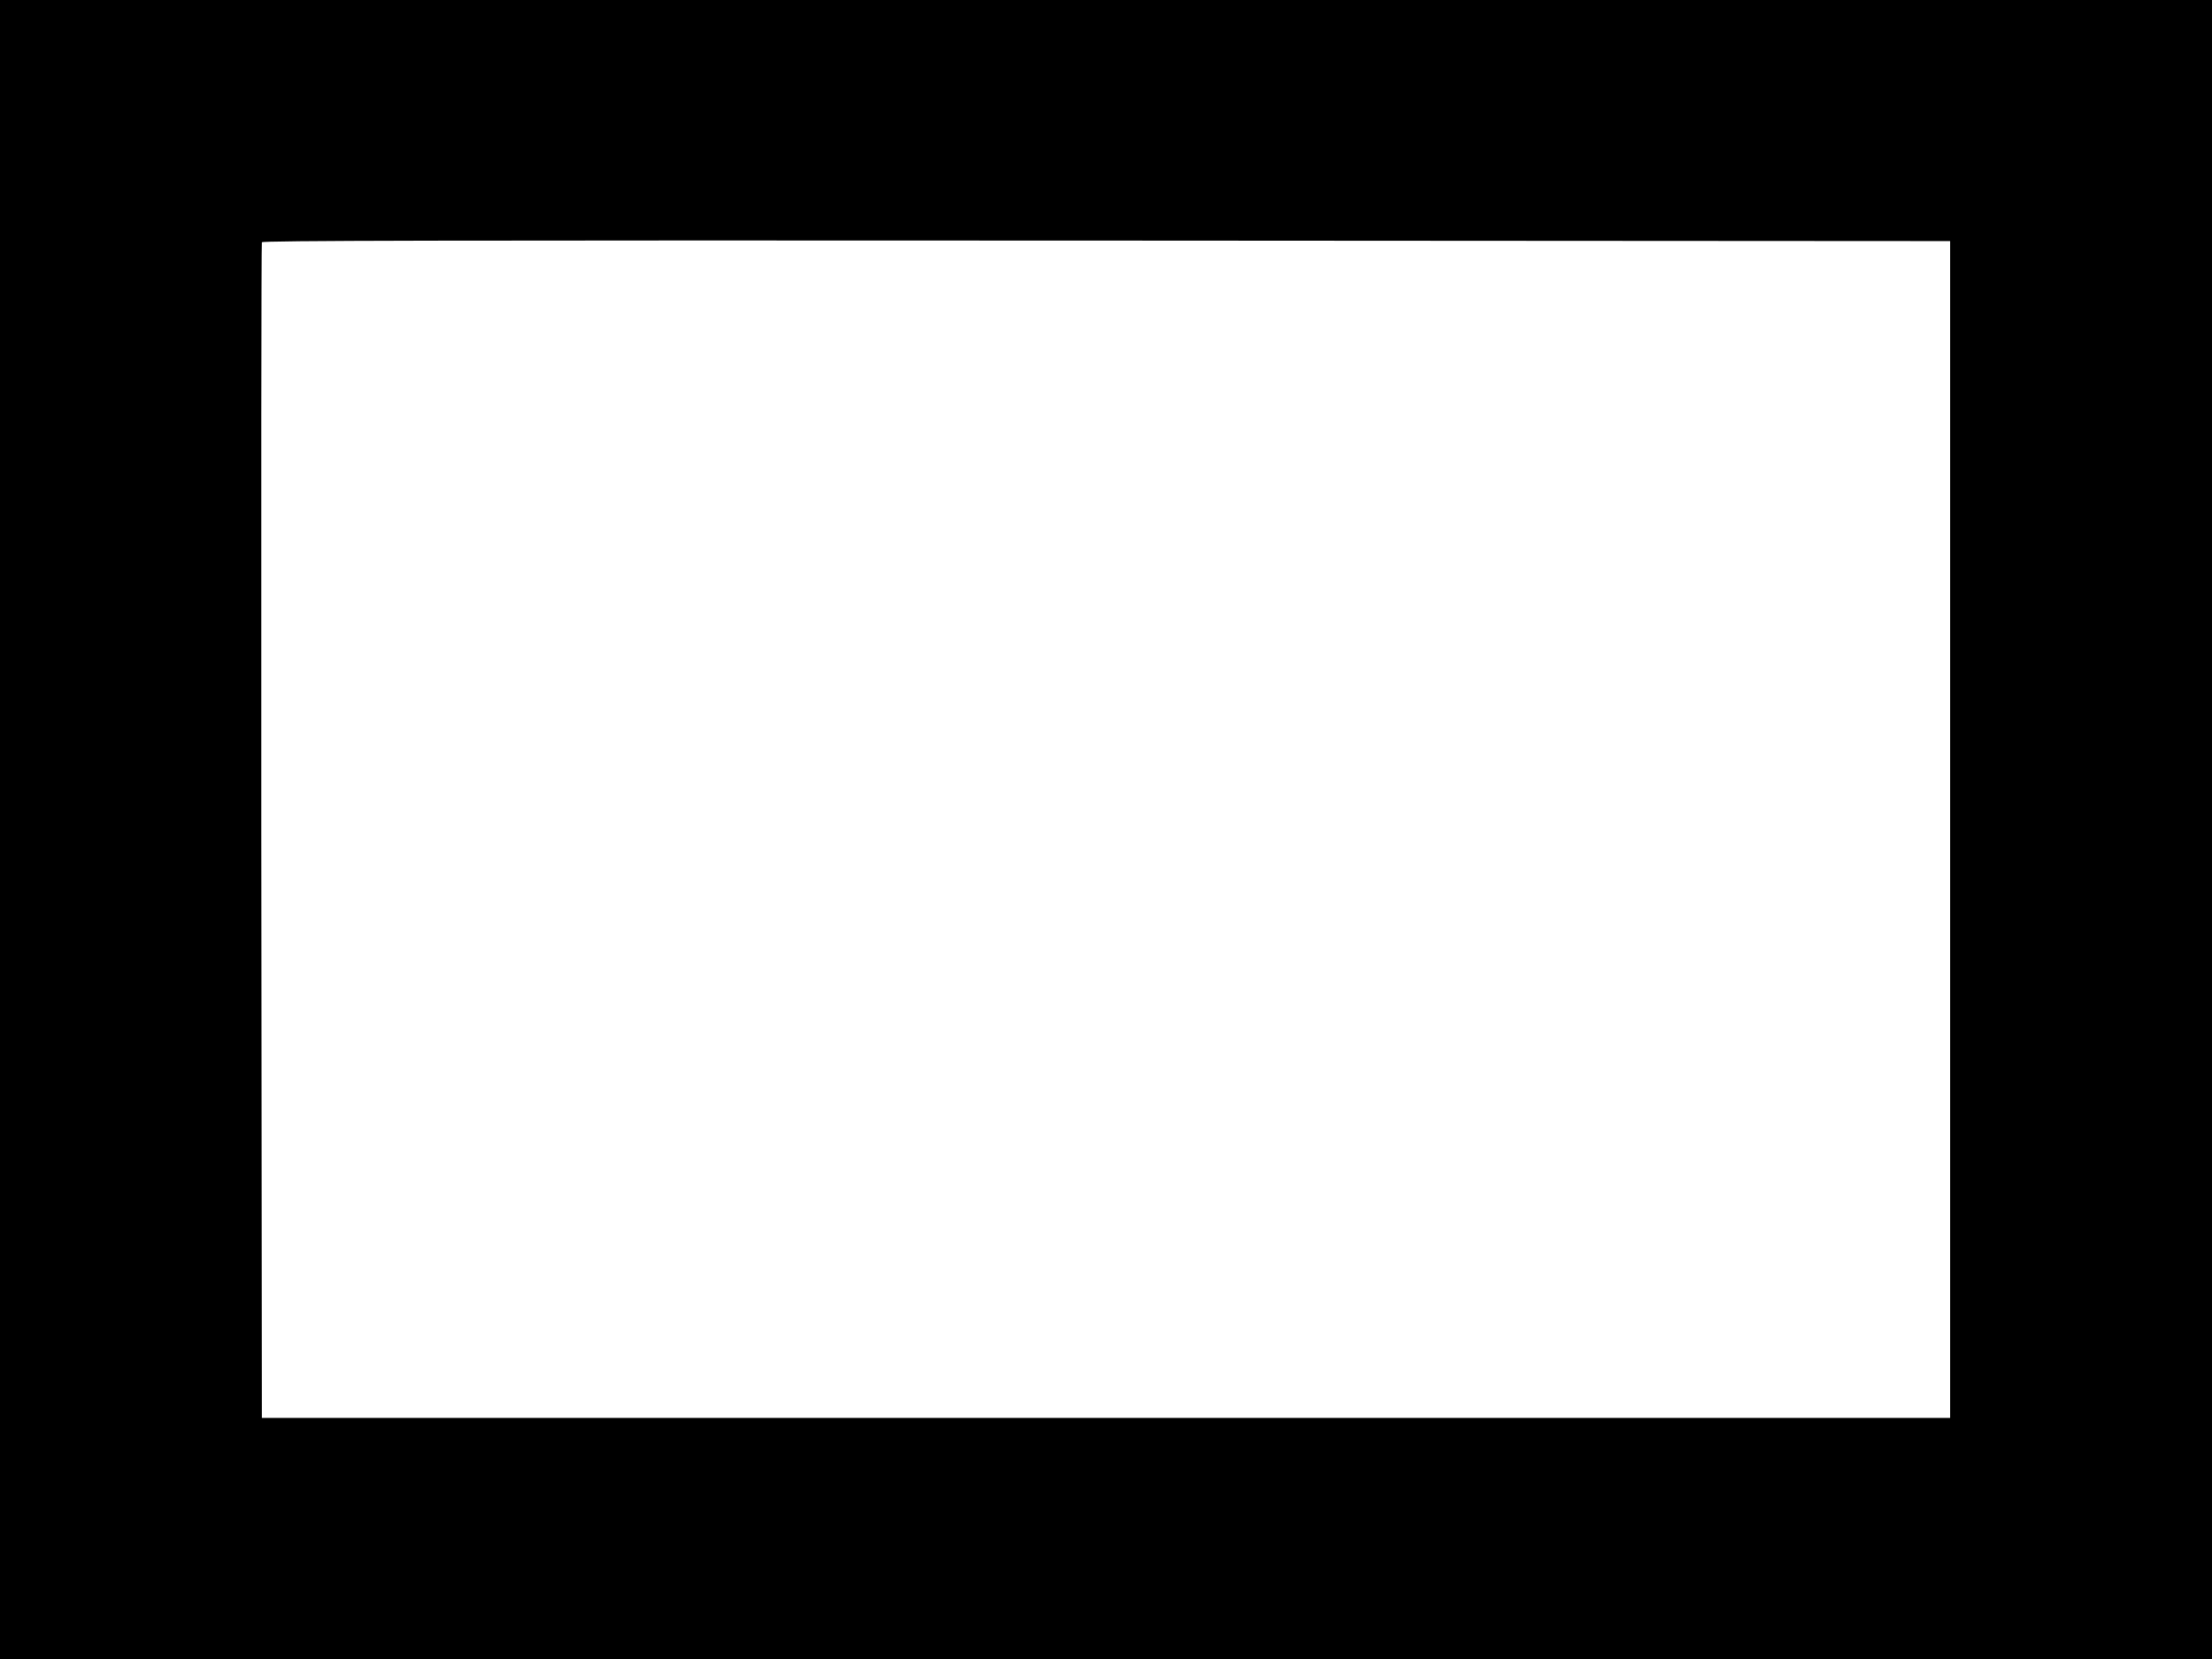  <svg version="1.0" xmlns="http://www.w3.org/2000/svg"
 width="1280pt" height="960pt" viewBox="0 0 1280 960"
 preserveAspectRatio="xMidYMid meet"><g transform="translate(0,960) scale(0.1,-0.1)"
fill="#000000" stroke="none">
<path d="M0 4800 l0 -4800 6400 0 6400 0 0 4800 0 4800 -6400 0 -6400 0 0
-4800z m11285 0 l0 -3405 -4885 0 -4885 0 -3 3395 c-1 1867 0 3401 3 3408 3
10 986 12 4887 10 l4883 -3 0 -3405z"/>
</g>
</svg>
